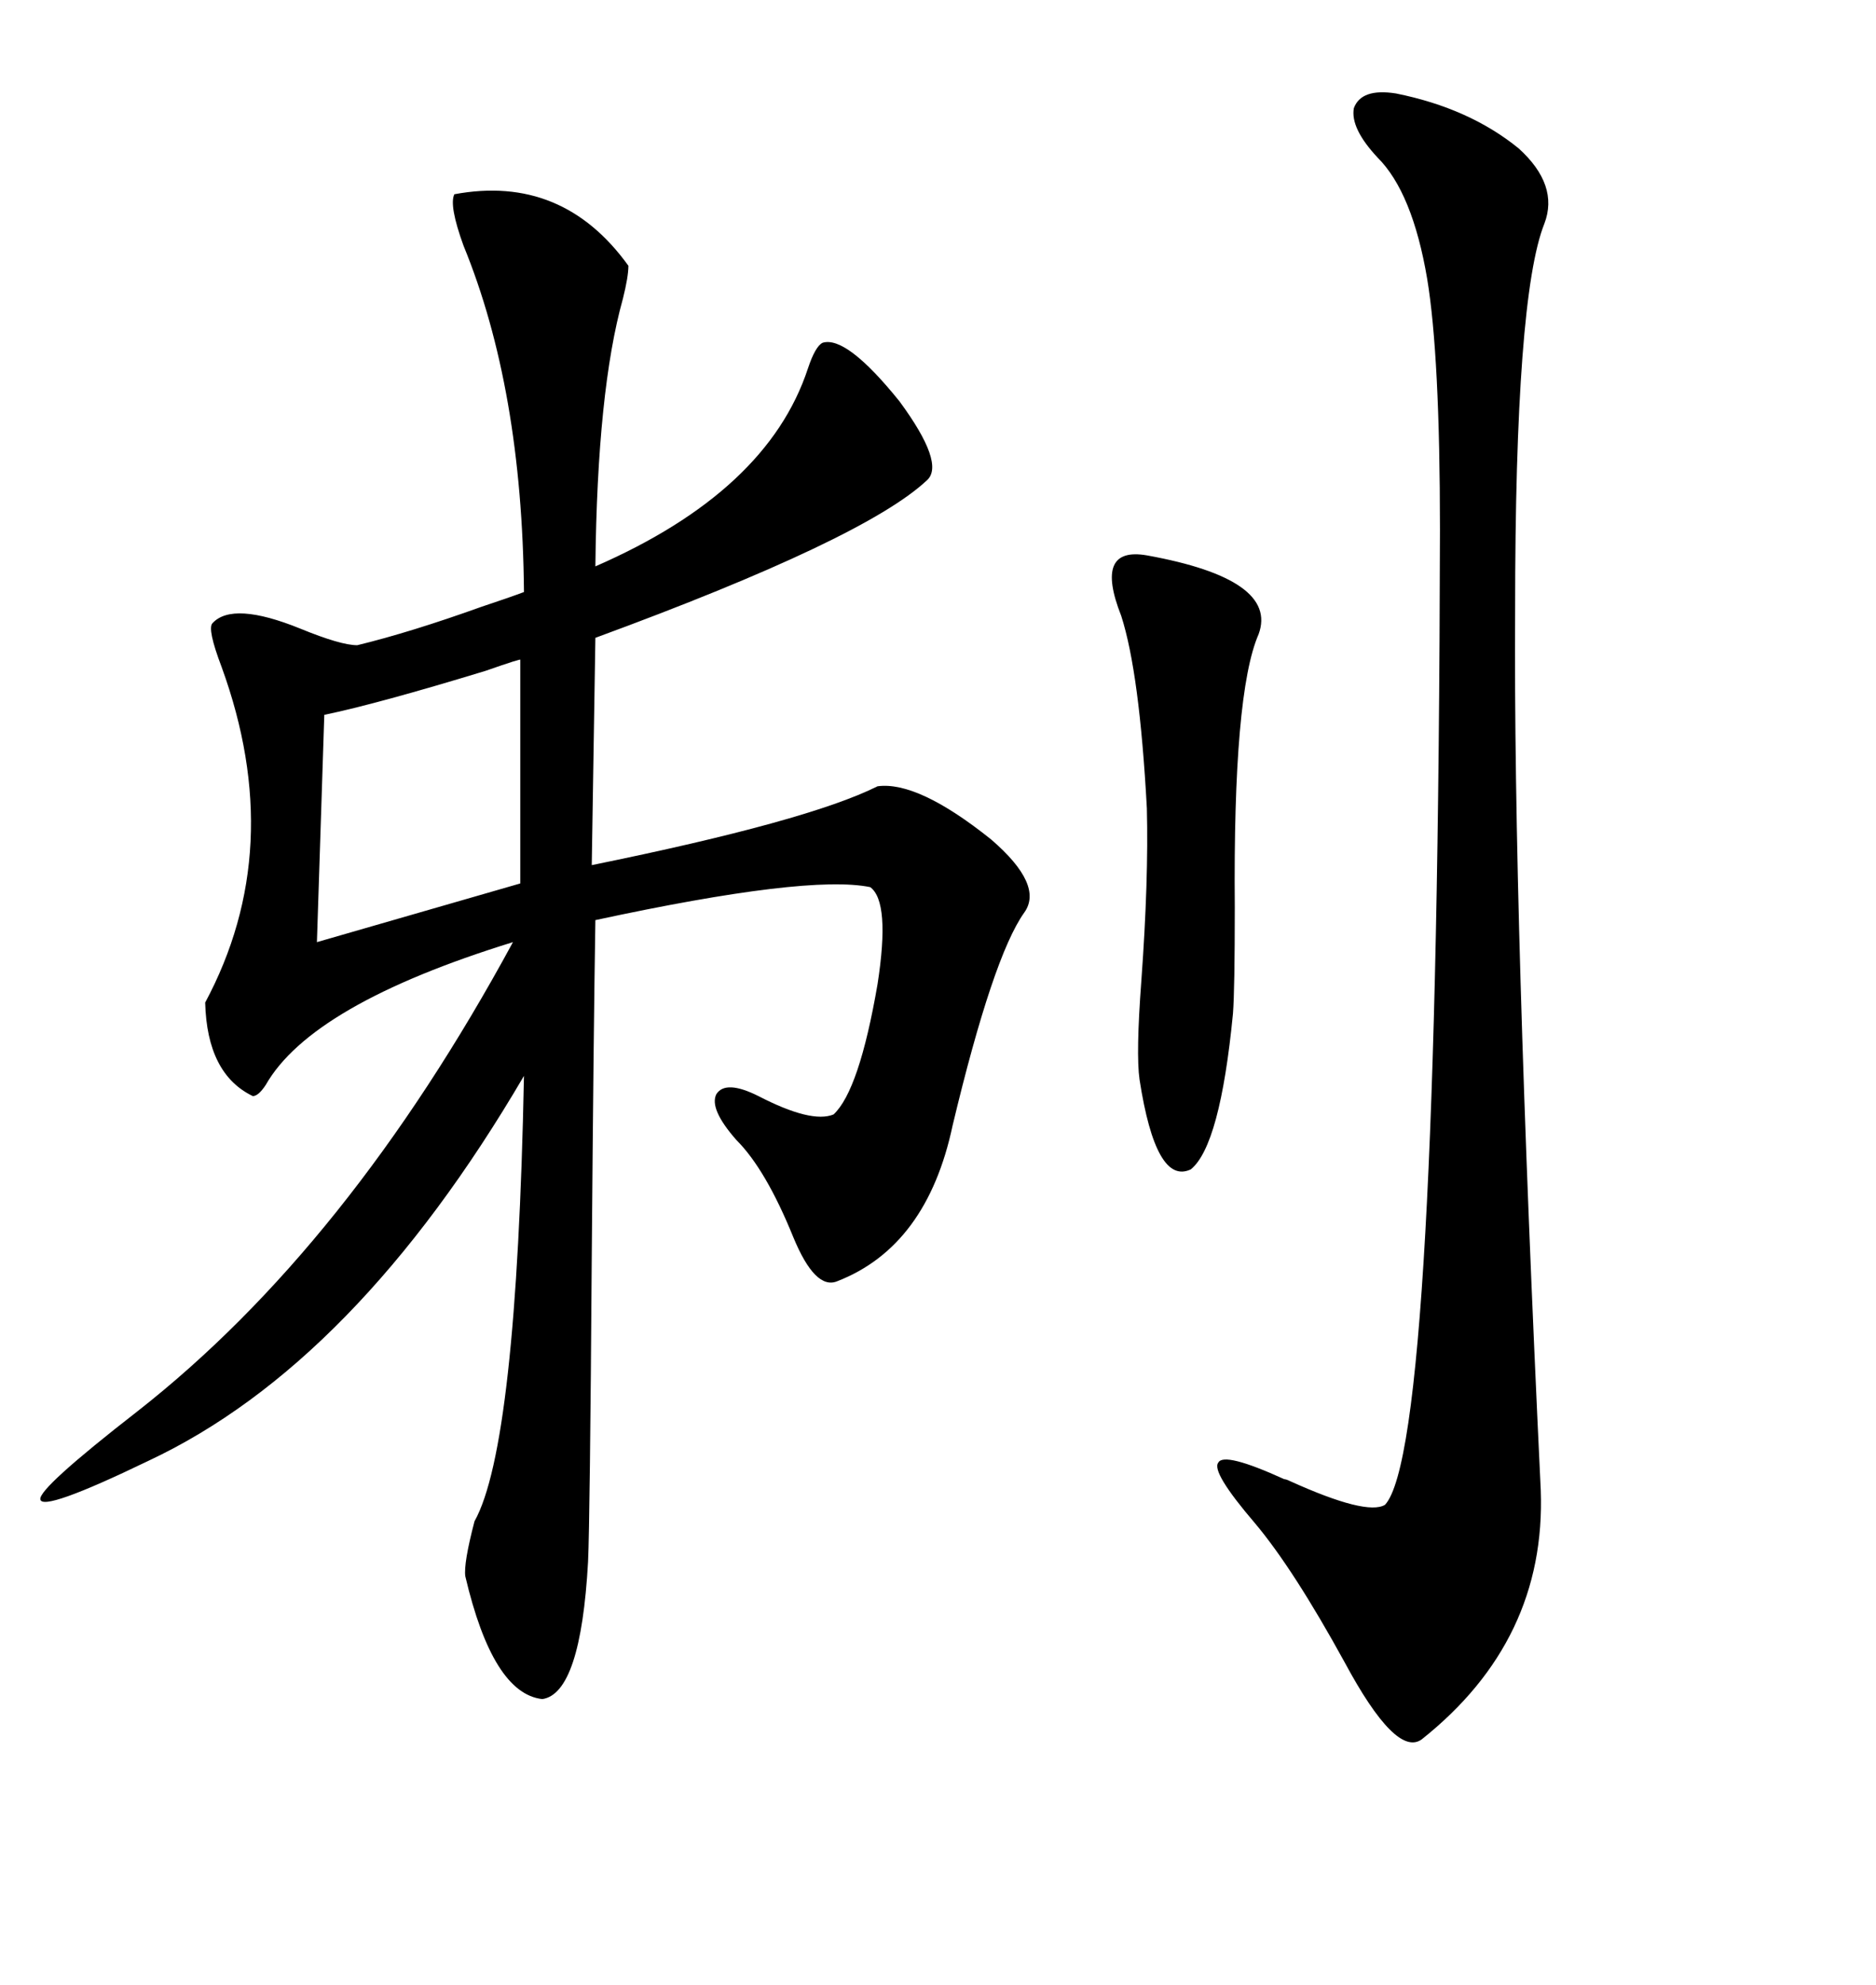 <svg xmlns="http://www.w3.org/2000/svg" xmlns:xlink="http://www.w3.org/1999/xlink" width="300" height="317.285"><path d="M72.66 31.05L72.66 31.05Q89.94 27.83 100.49 42.48L100.49 42.48Q100.49 44.24 99.61 47.75L99.61 47.75Q95.51 62.40 95.21 90.53L95.21 90.53Q122.75 78.52 129.20 58.89L129.20 58.89Q130.37 55.37 131.54 54.79L131.54 54.79Q135.35 53.61 143.85 64.16L143.85 64.16Q151.17 74.12 148.24 76.76L148.24 76.76Q138.28 86.13 95.21 101.95L95.21 101.95L94.63 138.28Q129.20 131.25 140.33 125.68L140.33 125.68Q146.78 124.80 158.50 134.18L158.50 134.18Q166.99 141.50 163.77 145.90L163.77 145.90Q158.79 152.93 152.34 179.88L152.34 179.88Q148.24 199.22 133.89 204.79L133.89 204.79Q130.37 206.25 126.86 197.75L126.86 197.75Q122.46 186.91 117.77 182.23L117.77 182.23Q113.38 177.25 114.55 174.90L114.55 174.90Q116.02 172.56 121.29 175.20L121.29 175.20Q129.79 179.59 133.30 178.13L133.30 178.13Q137.40 174.32 140.33 157.32L140.33 157.32Q142.38 144.14 139.16 141.80L139.16 141.80Q129.20 139.75 95.21 147.07L95.21 147.07Q94.92 164.65 94.63 200.98L94.63 200.98Q94.34 242.87 94.04 249.61L94.04 249.61Q92.87 270.70 86.72 271.58L86.72 271.58Q78.81 270.70 74.41 251.95L74.41 251.95Q74.12 249.90 75.88 243.16L75.88 243.16Q82.62 231.15 83.79 171.97L83.79 171.97Q56.84 217.97 23.73 233.50L23.73 233.50Q6.74 241.70 6.45 239.65L6.45 239.65Q6.15 237.89 21.97 225.59L21.97 225.59Q55.66 199.22 82.03 150.59L82.03 150.59Q49.80 160.55 42.48 173.44L42.48 173.44Q41.31 175.20 40.43 175.20L40.43 175.20Q33.11 171.68 32.81 160.25L32.81 160.25Q46.00 135.64 35.45 106.64L35.45 106.64Q33.11 100.49 33.98 99.61L33.98 99.61Q37.21 96.09 48.05 100.49L48.05 100.49Q54.49 103.13 57.13 103.13L57.13 103.13Q65.63 101.07 77.05 96.97L77.05 96.97Q81.45 95.51 83.79 94.63L83.79 94.63Q83.50 62.11 74.12 39.26L74.12 39.26Q71.78 32.81 72.66 31.05ZM223.24 14.94L223.24 14.94Q234.96 17.29 242.87 23.73L242.87 23.73Q249.32 29.59 246.97 35.74L246.97 35.74Q242.29 47.46 242.29 97.56L242.29 97.56Q241.99 146.19 246.39 238.18L246.39 238.18Q247.27 262.21 227.34 278.03L227.34 278.03Q223.24 280.96 215.04 265.72L215.04 265.72Q206.84 250.78 200.68 243.46L200.68 243.46Q193.65 235.25 194.82 233.79L194.82 233.79Q195.70 232.03 205.37 236.43L205.37 236.43Q205.66 236.43 206.25 236.72L206.25 236.72Q218.55 242.29 221.48 240.53L221.48 240.53Q229.98 231.45 230.27 84.67L230.27 84.67Q230.27 56.84 228.22 44.53L228.22 44.53Q225.88 30.76 220.31 25.20L220.31 25.20Q215.92 20.51 216.50 17.29L216.50 17.29Q217.68 14.06 223.24 14.94ZM183.40 88.77L183.40 88.77Q204.49 92.58 201.27 101.37L201.27 101.37Q197.17 110.74 197.46 145.02L197.46 145.02Q197.46 158.20 197.17 162.01L197.17 162.01Q195.12 183.11 190.43 186.91L190.43 186.91Q184.86 189.55 182.23 172.56L182.23 172.56Q181.64 168.46 182.52 156.74L182.52 156.74Q183.69 140.63 183.40 129.20L183.40 129.20Q182.23 107.52 179.30 98.44L179.30 98.44Q174.90 87.30 183.40 88.77ZM51.86 114.26L51.86 114.26L50.68 150.59L83.20 141.21L83.20 105.47Q83.50 105.18 77.64 107.23L77.64 107.23Q60.35 112.50 51.86 114.26Z"/></svg>
